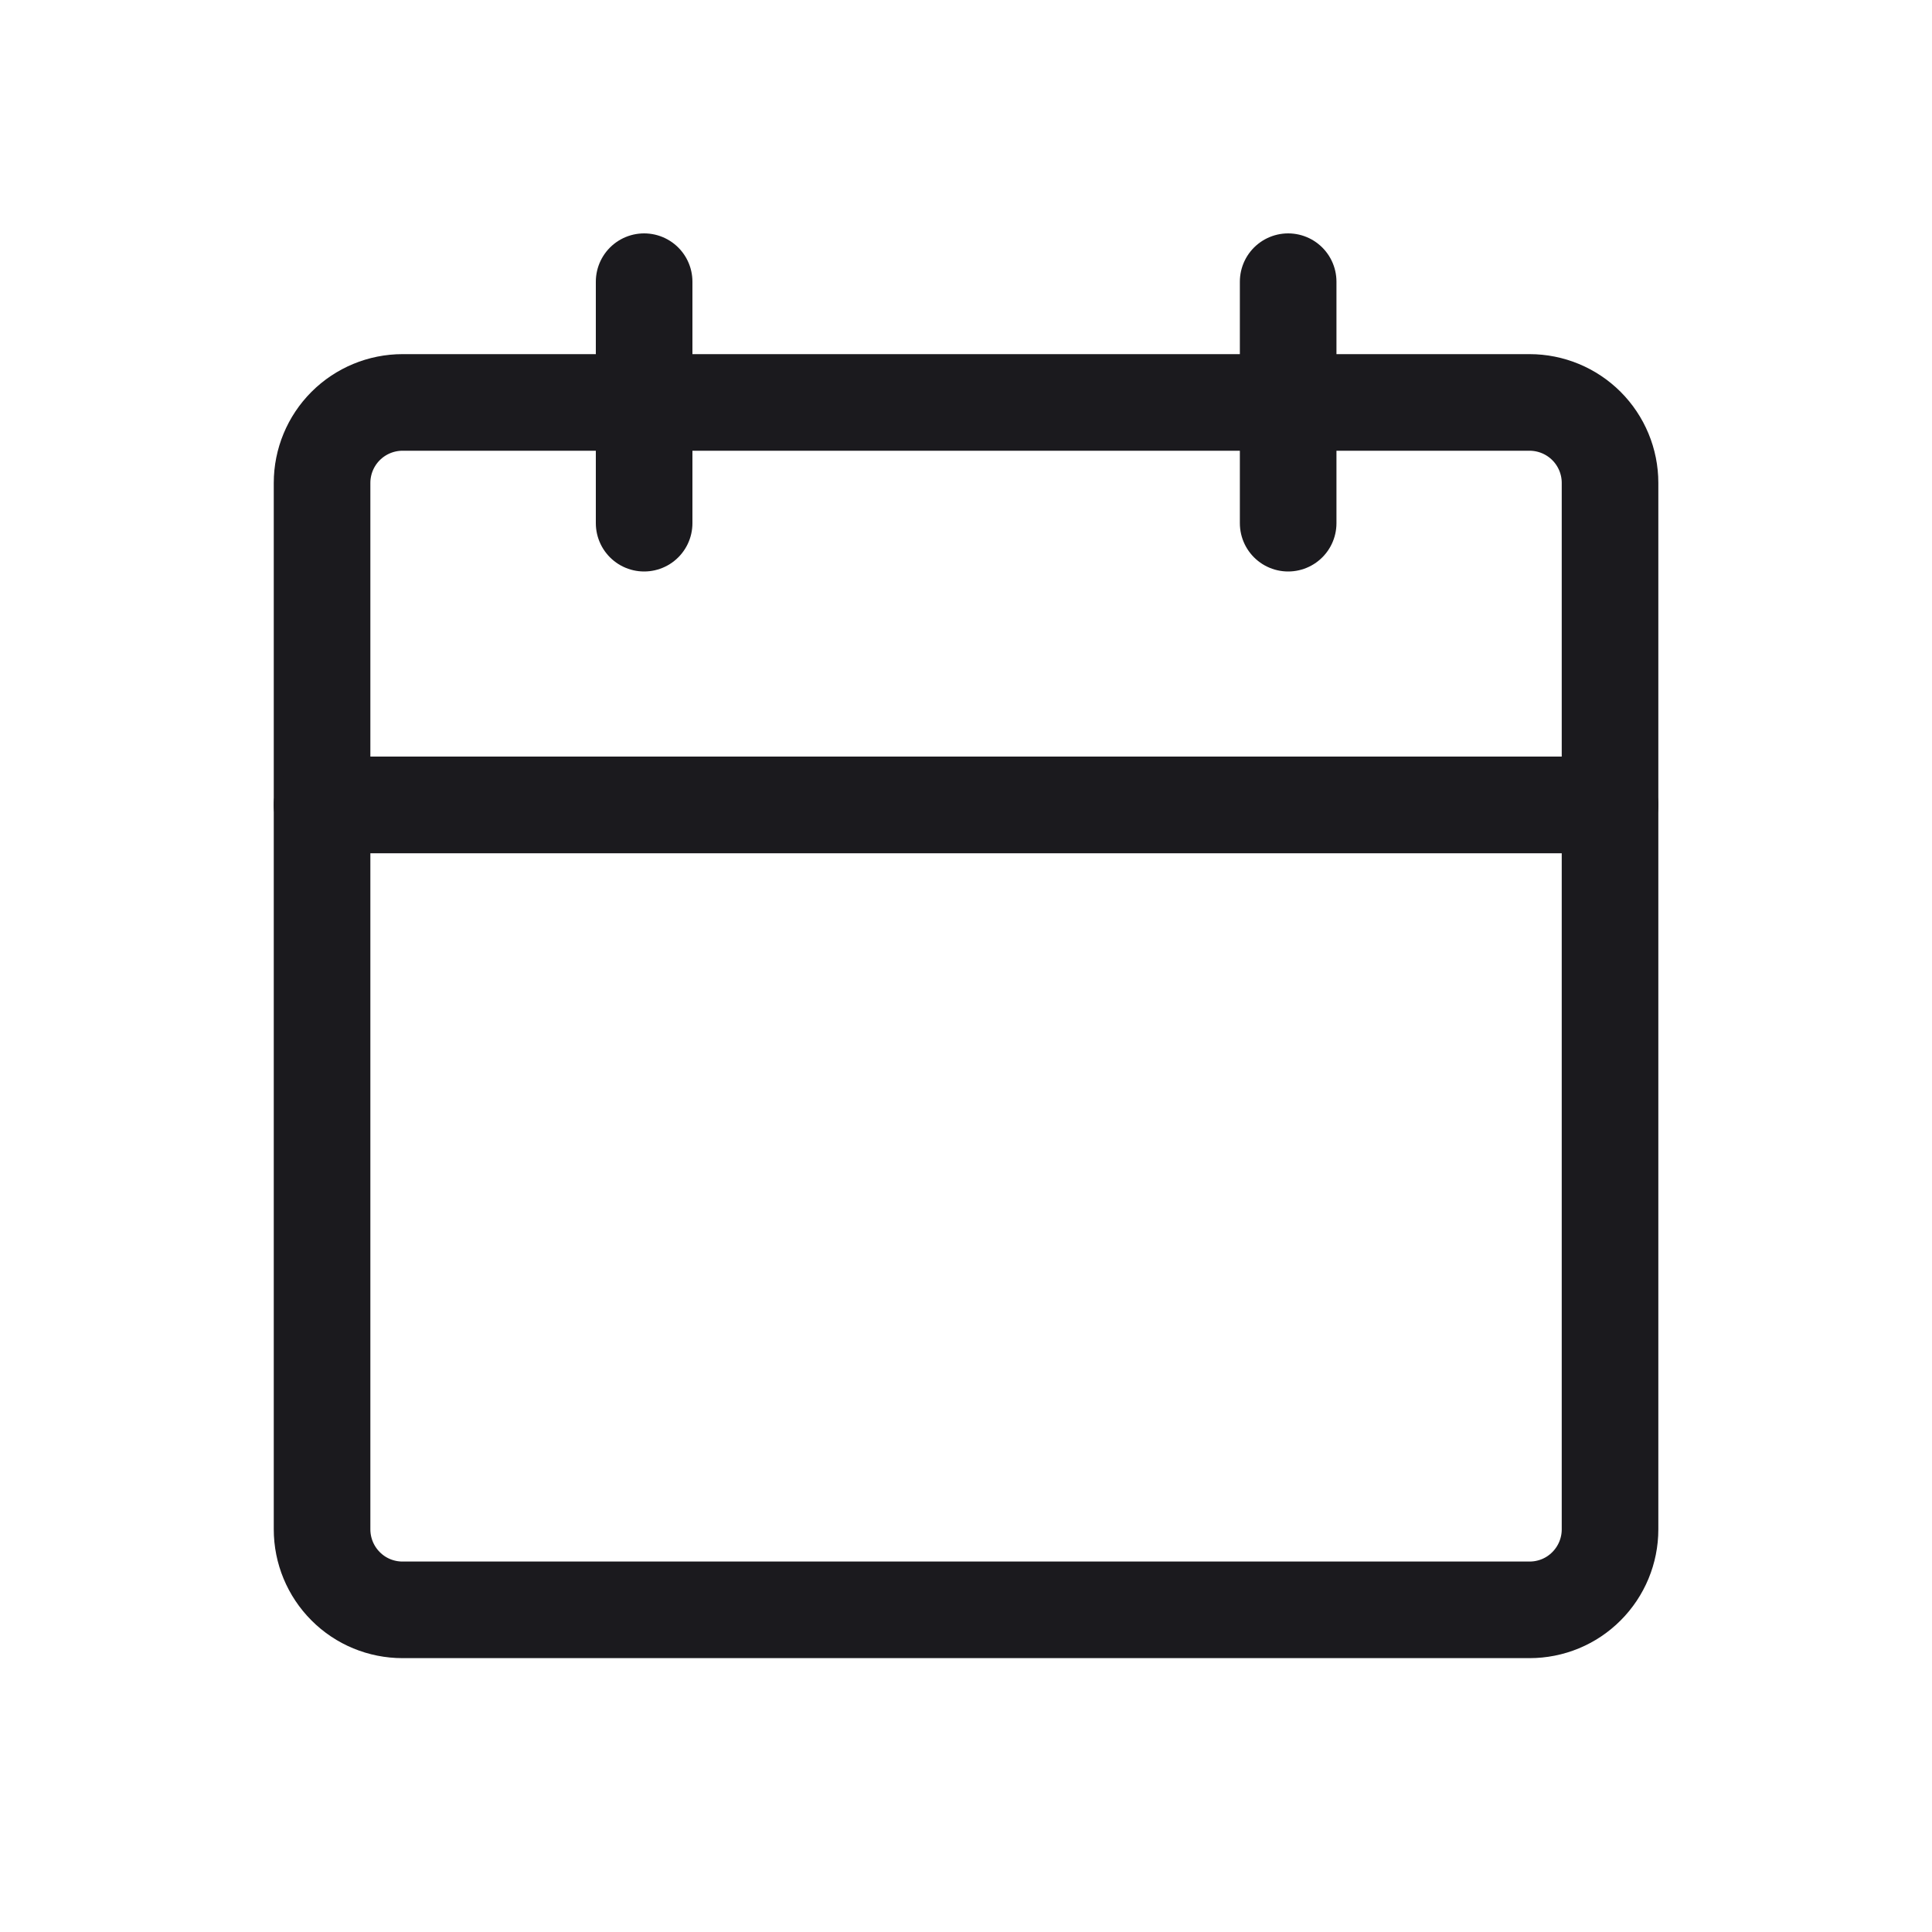 <svg width="20" height="20" viewBox="0 0 20 20" fill="none" xmlns="http://www.w3.org/2000/svg">
<path d="M3.334 4.999C3.334 4.778 3.422 4.566 3.578 4.41C3.734 4.254 3.946 4.166 4.167 4.166H15.834C16.055 4.166 16.267 4.254 16.423 4.41C16.579 4.566 16.667 4.778 16.667 4.999V8.333H3.334V4.999Z" stroke="#1B1A1E" stroke-linejoin="round"/>
<path d="M6.668 5.416V2.916M13.335 5.416V2.916" stroke="#1B1A1E" stroke-linecap="round"/>
<path d="M3.334 8.332H16.667V15.832C16.667 16.053 16.579 16.265 16.423 16.421C16.267 16.578 16.055 16.665 15.834 16.665H4.167C3.946 16.665 3.734 16.578 3.578 16.421C3.422 16.265 3.334 16.053 3.334 15.832V8.332Z" stroke="#1B1A1E" stroke-linejoin="round"/>
</svg>
